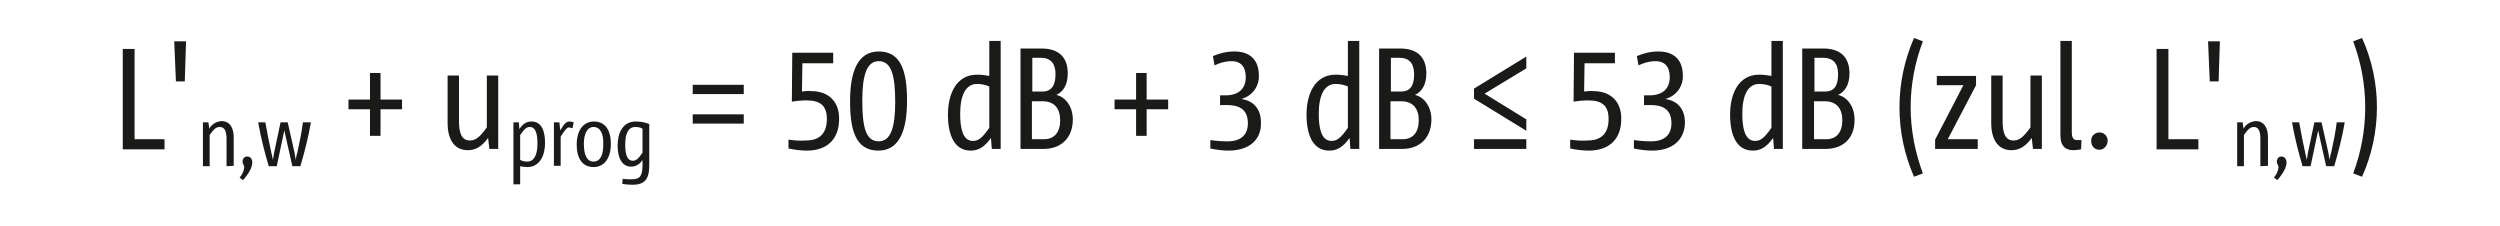 <?xml version="1.0" encoding="utf-8"?>
<!-- Generator: Adobe Illustrator 21.0.2, SVG Export Plug-In . SVG Version: 6.00 Build 0)  -->
<svg version="1.1" id="Ebene_1" xmlns="http://www.w3.org/2000/svg" xmlns:xlink="http://www.w3.org/1999/xlink" x="0px" y="0px"
	 width="592.6px" height="53.6px" viewBox="0 0 592.6 53.6" style="enable-background:new 0 0 592.6 53.6;" xml:space="preserve">
<style type="text/css">
	.st0{fill:#1A1A18;}
	.st1{fill:none;}
</style>
<title>FOR_L´n,w+uprog...kleiner gleich 53dB_#SALL_#AIN_#V1</title>
<path class="st0" d="M53.7,39.4v-6.5c0-1.7-0.4-2.8-1.6-2.8c-0.9,0-1.4,0.5-2.4,1.9v7.4h-1.6V29h1.3l0.2,1.5
	c0.6-1.1,1.7-1.7,2.9-1.8c2.1,0,2.9,1.8,2.9,3.8v6.8L53.7,39.4z"/>
<path class="st0" d="M59.8,38.5c0,1-0.6,2.4-2.2,4.2l-0.8-0.6c0.6-0.7,1-1.5,1.1-2.4c0-0.6-0.4-0.8-0.4-1.4c0-0.6,0.4-1.2,1-1.2
	c0,0,0.1,0,0.1,0C59.3,37.1,59.8,37.6,59.8,38.5z"/>
<path class="st0" d="M73.7,29c-0.6,3.5-1.5,7-2.5,10.4h-1.9l-1.6-7.1l-0.3-1.4l0,0l-0.3,1.4l-1.5,7.1h-1.9c-1-3.4-1.9-6.9-2.5-10.4
	h1.7c0.4,2.4,0.9,4.7,1.4,7.1c0.1,0.6,0.3,1.2,0.4,1.8l0,0l0.3-1.8l1.5-7.1h1.7l1.6,7.1l0.3,1.8l0,0c0.1-0.6,0.2-1.3,0.4-1.8
	c0.5-2.3,1-4.7,1.3-7.1L73.7,29z"/>
<path class="st0" d="M90.2,25.9v6.3h-2.5v-6.3h-5.1v-2.3h5.1v-6.3h2.5v6.3h5.1v2.3L90.2,25.9z"/>
<path class="st0" d="M116,35.3l-0.3-2.6c-1.4,1.9-2.8,2.9-4.8,2.9c-3.5,0-4.8-3-4.8-6.4V17.9h2.7v10.8c0,2.8,0.6,4.6,2.6,4.6
	c1.4,0,2.4-0.9,4-3.1V17.9h2.7v17.4H116z"/>
<path class="st0" d="M125,39.6c-0.6,0-1.2-0.1-1.7-0.2v4.3h-1.6V29h1.3l0.1,1.6c0.9-1.3,1.7-1.8,2.9-1.8c2.4,0,3.2,2.3,3.2,5.1
	C129.2,36.9,127.9,39.6,125,39.6z M125.6,30.1c-0.7,0-1.2,0.3-2.3,1.9v5.9c0.5,0.3,1.1,0.4,1.7,0.4c1.6,0,2.4-1.6,2.4-4.3
	C127.4,32.1,127.1,30.1,125.6,30.1L125.6,30.1z"/>
<path class="st0" d="M135.7,30.4c-0.3-0.1-0.5-0.1-0.8-0.2c-0.5,0-1,0.6-2,2.2v6.9h-1.6V29h1.3l0.2,1.9c0.9-1.5,1.4-2.1,2.2-2.1
	c0.3,0,0.7,0.1,1,0.2L135.7,30.4z"/>
<path class="st0" d="M140.7,39.6c-2.6,0-4-2-4-5.3s1.5-5.5,4.1-5.5c2.6,0,4,2,4,5.3S143.3,39.6,140.7,39.6z M140.7,30.1
	c-1.5,0-2.3,1.6-2.3,4c0,2.6,0.7,4.2,2.3,4.2c1.6,0,2.3-1.6,2.3-4C143.1,31.7,142.3,30.1,140.7,30.1L140.7,30.1z"/>
<path class="st0" d="M153.9,39.2c0,3.3-1.1,4.6-4,4.6c-0.8,0-1.6-0.1-2.4-0.2l0.1-1.2c0.7,0.1,1.5,0.1,2.2,0.1
	c1.8,0,2.5-0.7,2.5-3.3v-1.3c-0.6,1-1.6,1.6-2.7,1.6c-2.3,0-3.2-2.3-3.2-5c0-3.1,1.3-5.7,4.3-5.7c1.1,0,2.2,0.2,3.2,0.6V39.2z
	 M152.3,30.5c-0.5-0.3-1.1-0.4-1.7-0.4c-1.7,0-2.4,1.6-2.4,4.2c0,1.9,0.3,3.8,1.8,3.8c0.7,0,1.2-0.3,2.3-1.9L152.3,30.5z"/>
<path class="st0" d="M164.2,22.3v-2.2h12.1v2.2H164.2z M164.2,29.3v-2.2h12.1v2.2L164.2,29.3z"/>
<path class="st0" d="M191.3,35.7c-1.5,0-2.9-0.2-4.4-0.5v-2.1c1.4,0.2,2.7,0.3,4.1,0.2c3.1,0,5-1.5,5-5.1c0-3.1-1.5-4.4-4.8-4.4
	c-1.2,0-2.3,0.1-3.5,0.3l0.1-11.6h9.7V15h-7.3l-0.1,6.7c0.7-0.1,1.5-0.2,2.2-0.1c4.3,0,6.6,2.7,6.6,6.4C199,33,196,35.7,191.3,35.7z
	"/>
<path class="st0" d="M208.2,35.7c-5.4,0-6.7-4.9-6.7-11.7c0-7,1.8-11.8,6.8-11.8c5.4,0,6.7,4.9,6.7,11.7
	C215,30.9,213.2,35.7,208.2,35.7z M208.3,14.5c-2.8,0-3.9,3.2-3.9,9.3c0,6.3,0.8,9.7,3.9,9.7c2.8,0,3.9-3.2,3.9-9.3
	S211.4,14.5,208.3,14.5z"/>
<path class="st0" d="M235.1,35.3l-0.2-2.6c-1.5,2.1-2.9,3-4.8,3c-4,0-5.4-3.9-5.4-8.5c0-5,2-9.5,6.9-9.5c1,0,1.9,0.1,2.9,0.3V9.7
	h2.7v25.6H235.1z M234.5,20.5c-0.9-0.4-1.9-0.6-2.9-0.6c-2.7,0-4,2.7-4,7.1c0,3.1,0.5,6.4,3,6.4c1.2,0,2.1-0.5,3.9-3.1V20.5z"/>
<path class="st0" d="M247.4,35.3h-5.5V11.5h5c4.2,0,6.2,2.2,6.2,5.9c0,2.6-1,4.3-2.7,5.1c2.2,0.5,3.9,2.8,3.9,5.8
	C254.3,32.9,251.3,35.3,247.4,35.3z M246.7,13.7h-2v8h2.4c2.3,0,3.1-1.7,3.1-4.1S249.2,13.7,246.7,13.7z M247.1,24h-2.5v9h2.9
	c2.3,0,3.8-1.5,3.8-4.5C251.3,25.8,250,24,247.1,24L247.1,24z"/>
<path class="st0" d="M271.8,25.9v6.3h-2.5v-6.3h-5.1v-2.3h5.1v-6.3h2.5v6.3h5.1v2.3L271.8,25.9z"/>
<path class="st0" d="M291.2,35.7c-1.4,0-2.9-0.2-4.3-0.5v-2c1.3,0.2,2.7,0.3,4.1,0.3c3.1,0,4.8-1.5,4.8-4.3c0-3.6-2.5-4.3-5-4.3
	h-1.6v-2.3h1.3c3.1,0,4.8-1.6,4.8-4.3c0-2.3-1-3.8-3.4-3.8c-1.4,0-2.8,0.4-4,1l-0.4-2.2c1.6-0.7,3.3-1.1,5.1-1.1
	c3.8,0,5.8,2.1,5.8,5.7c0.1,2.5-1.5,4.8-4,5.5v0.1c2.7,0.4,4.5,2.3,4.5,5.6C299,33.3,295.9,35.7,291.2,35.7z"/>
<path class="st0" d="M320.1,35.3l-0.2-2.6c-1.5,2.1-2.9,3-4.8,3c-4,0-5.4-3.9-5.4-8.5c0-5,2-9.5,6.9-9.5c1,0,1.9,0.1,2.9,0.3V9.7
	h2.7v25.6H320.1z M319.5,20.5c-0.9-0.4-1.9-0.6-2.9-0.6c-2.7,0-4,2.7-4,7.1c0,3.1,0.5,6.4,3,6.4c1.2,0,2.1-0.5,3.9-3.1L319.5,20.5z"
	/>
<path class="st0" d="M332.4,35.3h-5.5V11.5h5c4.2,0,6.2,2.2,6.2,5.9c0,2.6-1,4.3-2.7,5.1c2.2,0.5,3.9,2.8,3.9,5.8
	C339.3,32.9,336.3,35.3,332.4,35.3z M331.7,13.7h-2v8h2.4c2.4,0,3.1-1.7,3.1-4.1S334.2,13.7,331.7,13.7L331.7,13.7z M332.1,24h-2.5
	v9h2.9c2.3,0,3.8-1.5,3.8-4.5C336.3,25.8,335,24,332.1,24L332.1,24z"/>
<path class="st0" d="M349.4,23.4V21l12.4-7.6v2.8l-9.9,6l9.9,6.1V31L349.4,23.4z M349.4,35.3V33h12.4v2.3H349.4z"/>
<path class="st0" d="M376.6,35.7c-1.5,0-3-0.2-4.4-0.5v-2.1c1.4,0.2,2.7,0.3,4.1,0.2c3.1,0,5-1.5,5-5.1c0-3.1-1.5-4.4-4.8-4.4
	c-1.2,0-2.3,0.1-3.5,0.3l0.1-11.6h9.7V15h-7.2l-0.1,6.7c0.7-0.1,1.5-0.2,2.2-0.1c4.3,0,6.6,2.7,6.6,6.4
	C384.4,33,381.4,35.7,376.6,35.7z"/>
<path class="st0" d="M391.6,35.7c-1.4,0-2.9-0.2-4.3-0.5v-2c1.3,0.2,2.7,0.3,4.1,0.3c3.1,0,4.8-1.5,4.8-4.3c0-3.6-2.5-4.3-5-4.3
	h-1.5v-2.3h1.3c3.1,0,4.8-1.6,4.8-4.3c0-2.3-1-3.8-3.4-3.8c-1.4,0-2.8,0.4-4,1l-0.4-2.2c1.6-0.7,3.3-1.1,5.1-1.1
	c3.8,0,5.8,2.1,5.8,5.7c0.1,2.5-1.5,4.8-4,5.5v0.1c2.7,0.4,4.5,2.3,4.5,5.6C399.3,33.3,396.3,35.7,391.6,35.7z"/>
<path class="st0" d="M420.5,35.3l-0.2-2.6c-1.5,2.1-2.9,3-4.8,3c-4,0-5.4-3.9-5.4-8.5c0-5,2-9.5,6.9-9.5c1,0,1.9,0.1,2.9,0.3V9.7
	h2.7v25.6H420.5z M419.9,20.5c-0.9-0.4-1.9-0.6-2.9-0.6c-2.7,0-4,2.7-4,7.1c0,3.1,0.5,6.4,3,6.4c1.2,0,2.1-0.5,3.9-3.1L419.9,20.5z"
	/>
<path class="st0" d="M432.8,35.3h-5.6V11.5h5c4.2,0,6.2,2.2,6.2,5.9c0,2.6-1,4.3-2.7,5.1c2.2,0.5,3.9,2.8,3.9,5.8
	C439.7,32.9,436.7,35.3,432.8,35.3z M432.1,13.7h-2v8h2.5c2.4,0,3.1-1.7,3.1-4.1S434.7,13.7,432.1,13.7z M432.5,24H430v9h2.9
	c2.3,0,3.8-1.5,3.8-4.5C436.7,25.8,435.4,24,432.5,24L432.5,24z"/>
<path class="st0" d="M453.7,41.9c-4.6-10.5-4.6-22.4,0-32.9l2.1,0.8c-1.9,5-2.9,10.3-2.9,15.6c0,5.3,1,10.6,2.9,15.7L453.7,41.9z"/>
<path class="st0" d="M458.7,35.3v-2.2l6.7-12.9h-6.3v-2.2h9.3v2.2L461.7,33h7.1v2.3H458.7z"/>
<path class="st0" d="M481.9,35.3l-0.3-2.6c-1.4,1.9-2.8,2.9-4.8,2.9c-3.5,0-4.8-3-4.8-6.4V17.9h2.7v10.8c0,2.8,0.6,4.6,2.6,4.6
	c1.4,0,2.4-0.9,4-3.1V17.9h2.7v17.4H481.9z"/>
<path class="st0" d="M493.3,35.4c-0.6,0.1-1.2,0.2-1.8,0.2c-1.8,0-3.1-0.9-3.1-3.5V9.7h2.7v21.6c0,1.2,0.3,1.9,1.2,1.9h1.1
	L493.3,35.4z"/>
<path class="st0" d="M497.6,35.5c-1.1,0-1.9-0.9-1.9-2c-0.1-1.1,0.7-2,1.8-2.1c1.1-0.1,2,0.7,2.1,1.8c0,0.1,0,0.2,0,0.3
	C499.5,34.6,498.7,35.5,497.6,35.5z"/>
<path class="st0" d="M535.8,39.4v-6.5c0-1.7-0.4-2.8-1.5-2.8c-0.9,0-1.4,0.5-2.4,1.9v7.4h-1.6V29h1.3l0.2,1.5
	c0.6-1.1,1.7-1.7,2.9-1.8c2.1,0,2.9,1.8,2.9,3.8v6.8L535.8,39.4z"/>
<path class="st0" d="M542,38.5c0,1-0.6,2.4-2.2,4.2l-0.8-0.6c0.6-0.7,1-1.5,1.1-2.4c0-0.6-0.4-0.8-0.4-1.4c0-0.6,0.4-1.2,1-1.2
	c0,0,0.1,0,0.1,0C541.4,37.1,542,37.6,542,38.5z"/>
<path class="st0" d="M555.8,29c-0.6,3.5-1.5,7-2.5,10.4h-1.9l-1.6-7.1l-0.3-1.4l0,0l-0.3,1.4l-1.5,7.1h-1.9c-1-3.4-1.9-6.9-2.5-10.4
	h1.7c0.4,2.4,0.9,4.7,1.4,7.1c0.1,0.6,0.3,1.2,0.4,1.8l0,0l0.3-1.8l1.5-7.1h1.7l1.6,7.1l0.3,1.8l0,0c0.1-0.6,0.2-1.3,0.4-1.8
	c0.5-2.3,1-4.7,1.3-7.1L555.8,29z"/>
<path class="st0" d="M559.9,41.9l-2.1-0.8c3.8-10.1,3.8-21.2,0-31.3l2.1-0.8C564.6,19.4,564.6,31.4,559.9,41.9L559.9,41.9z"/>
<rect x="0.1" y="0" class="st1" width="592.5" height="53.6"/>
<g>
	<path class="st0" d="M29.1,35.4V11.6h2.8V33H39v2.4H29.1z"/>
	<path class="st0" d="M43.8,19.3h-2.1l-0.4-9.5h2.8L43.8,19.3z"/>
</g>
<g>
	<path class="st0" d="M511.2,35.4V11.6h2.8V33h7.1v2.4H511.2z"/>
	<path class="st0" d="M525.9,19.3h-2.1l-0.4-9.5h2.8L525.9,19.3z"/>
</g>
</svg>
